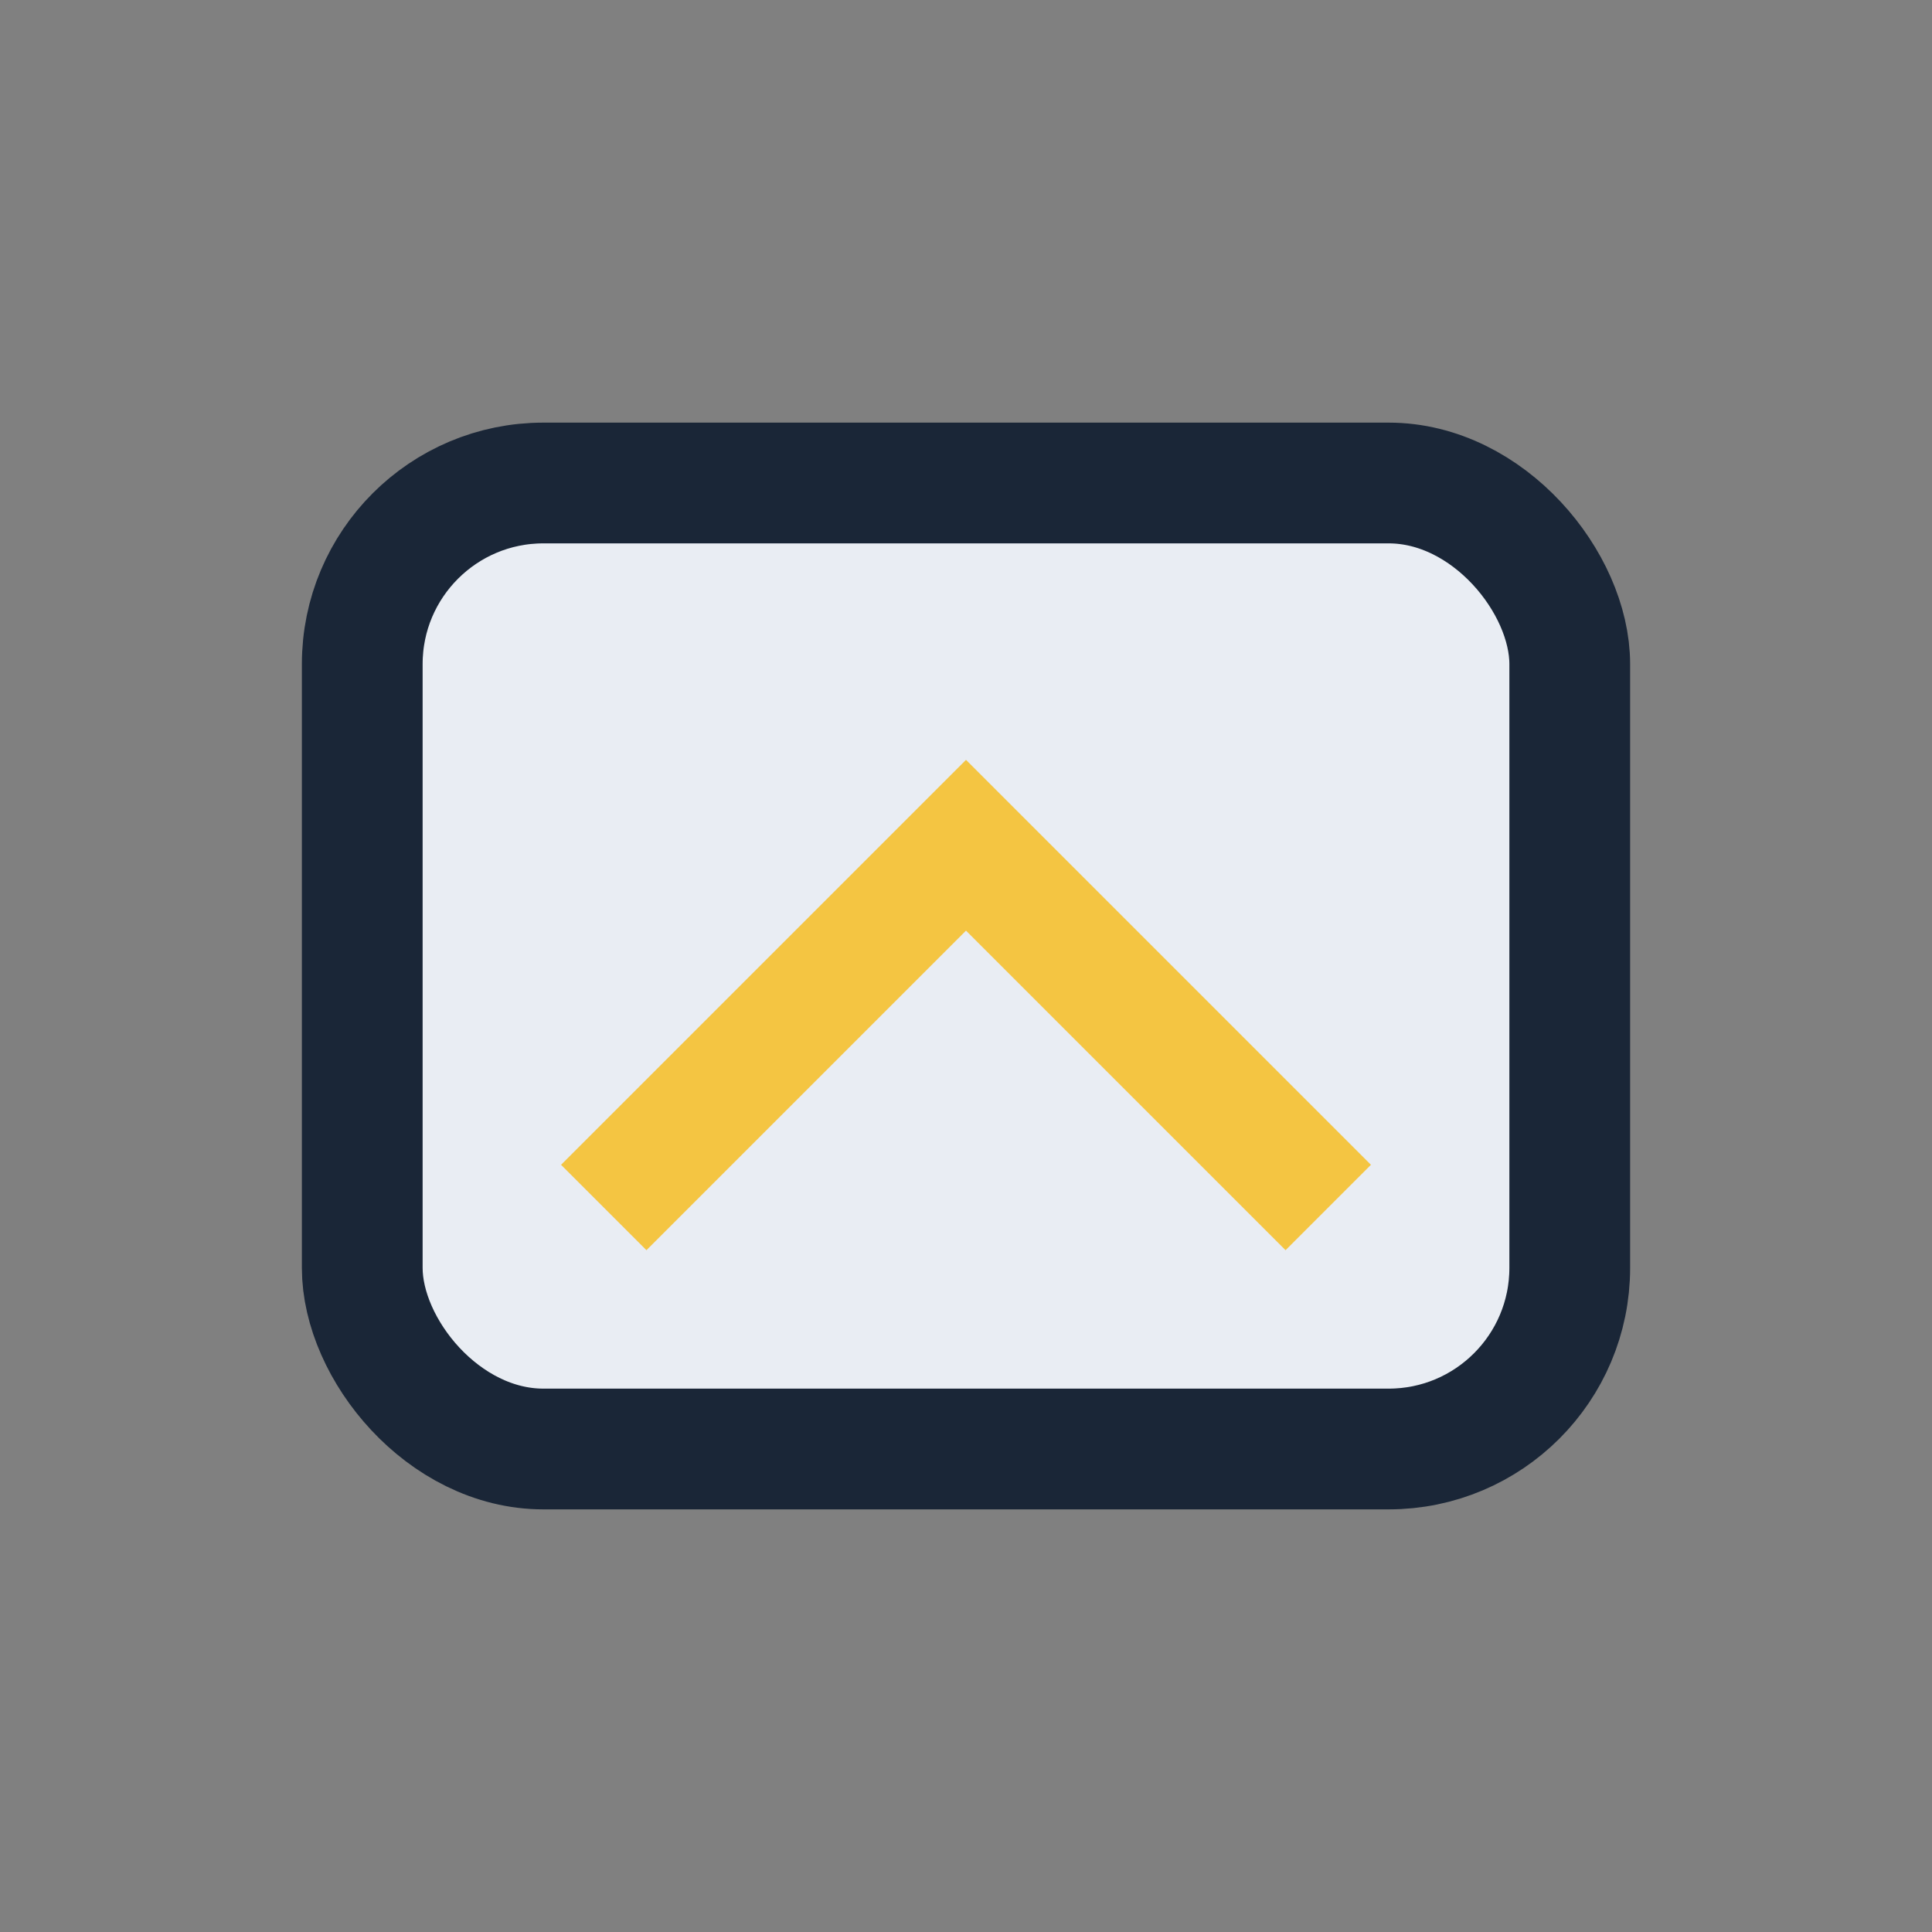 <?xml version="1.0" encoding="UTF-8"?>
<svg xmlns="http://www.w3.org/2000/svg" width="32" height="32" viewBox="0 0 32 32"><rect x="0" y="0" width="32" height="32" fill="#808080" stroke="none"/><rect x="6" y="8" width="20" height="16" rx="3" fill="#E9EDF3" stroke="#1A2637" stroke-width="2"/><path d="M10 20l6-6 6 6" fill="none" stroke="#F4C542" stroke-width="2"/></svg>